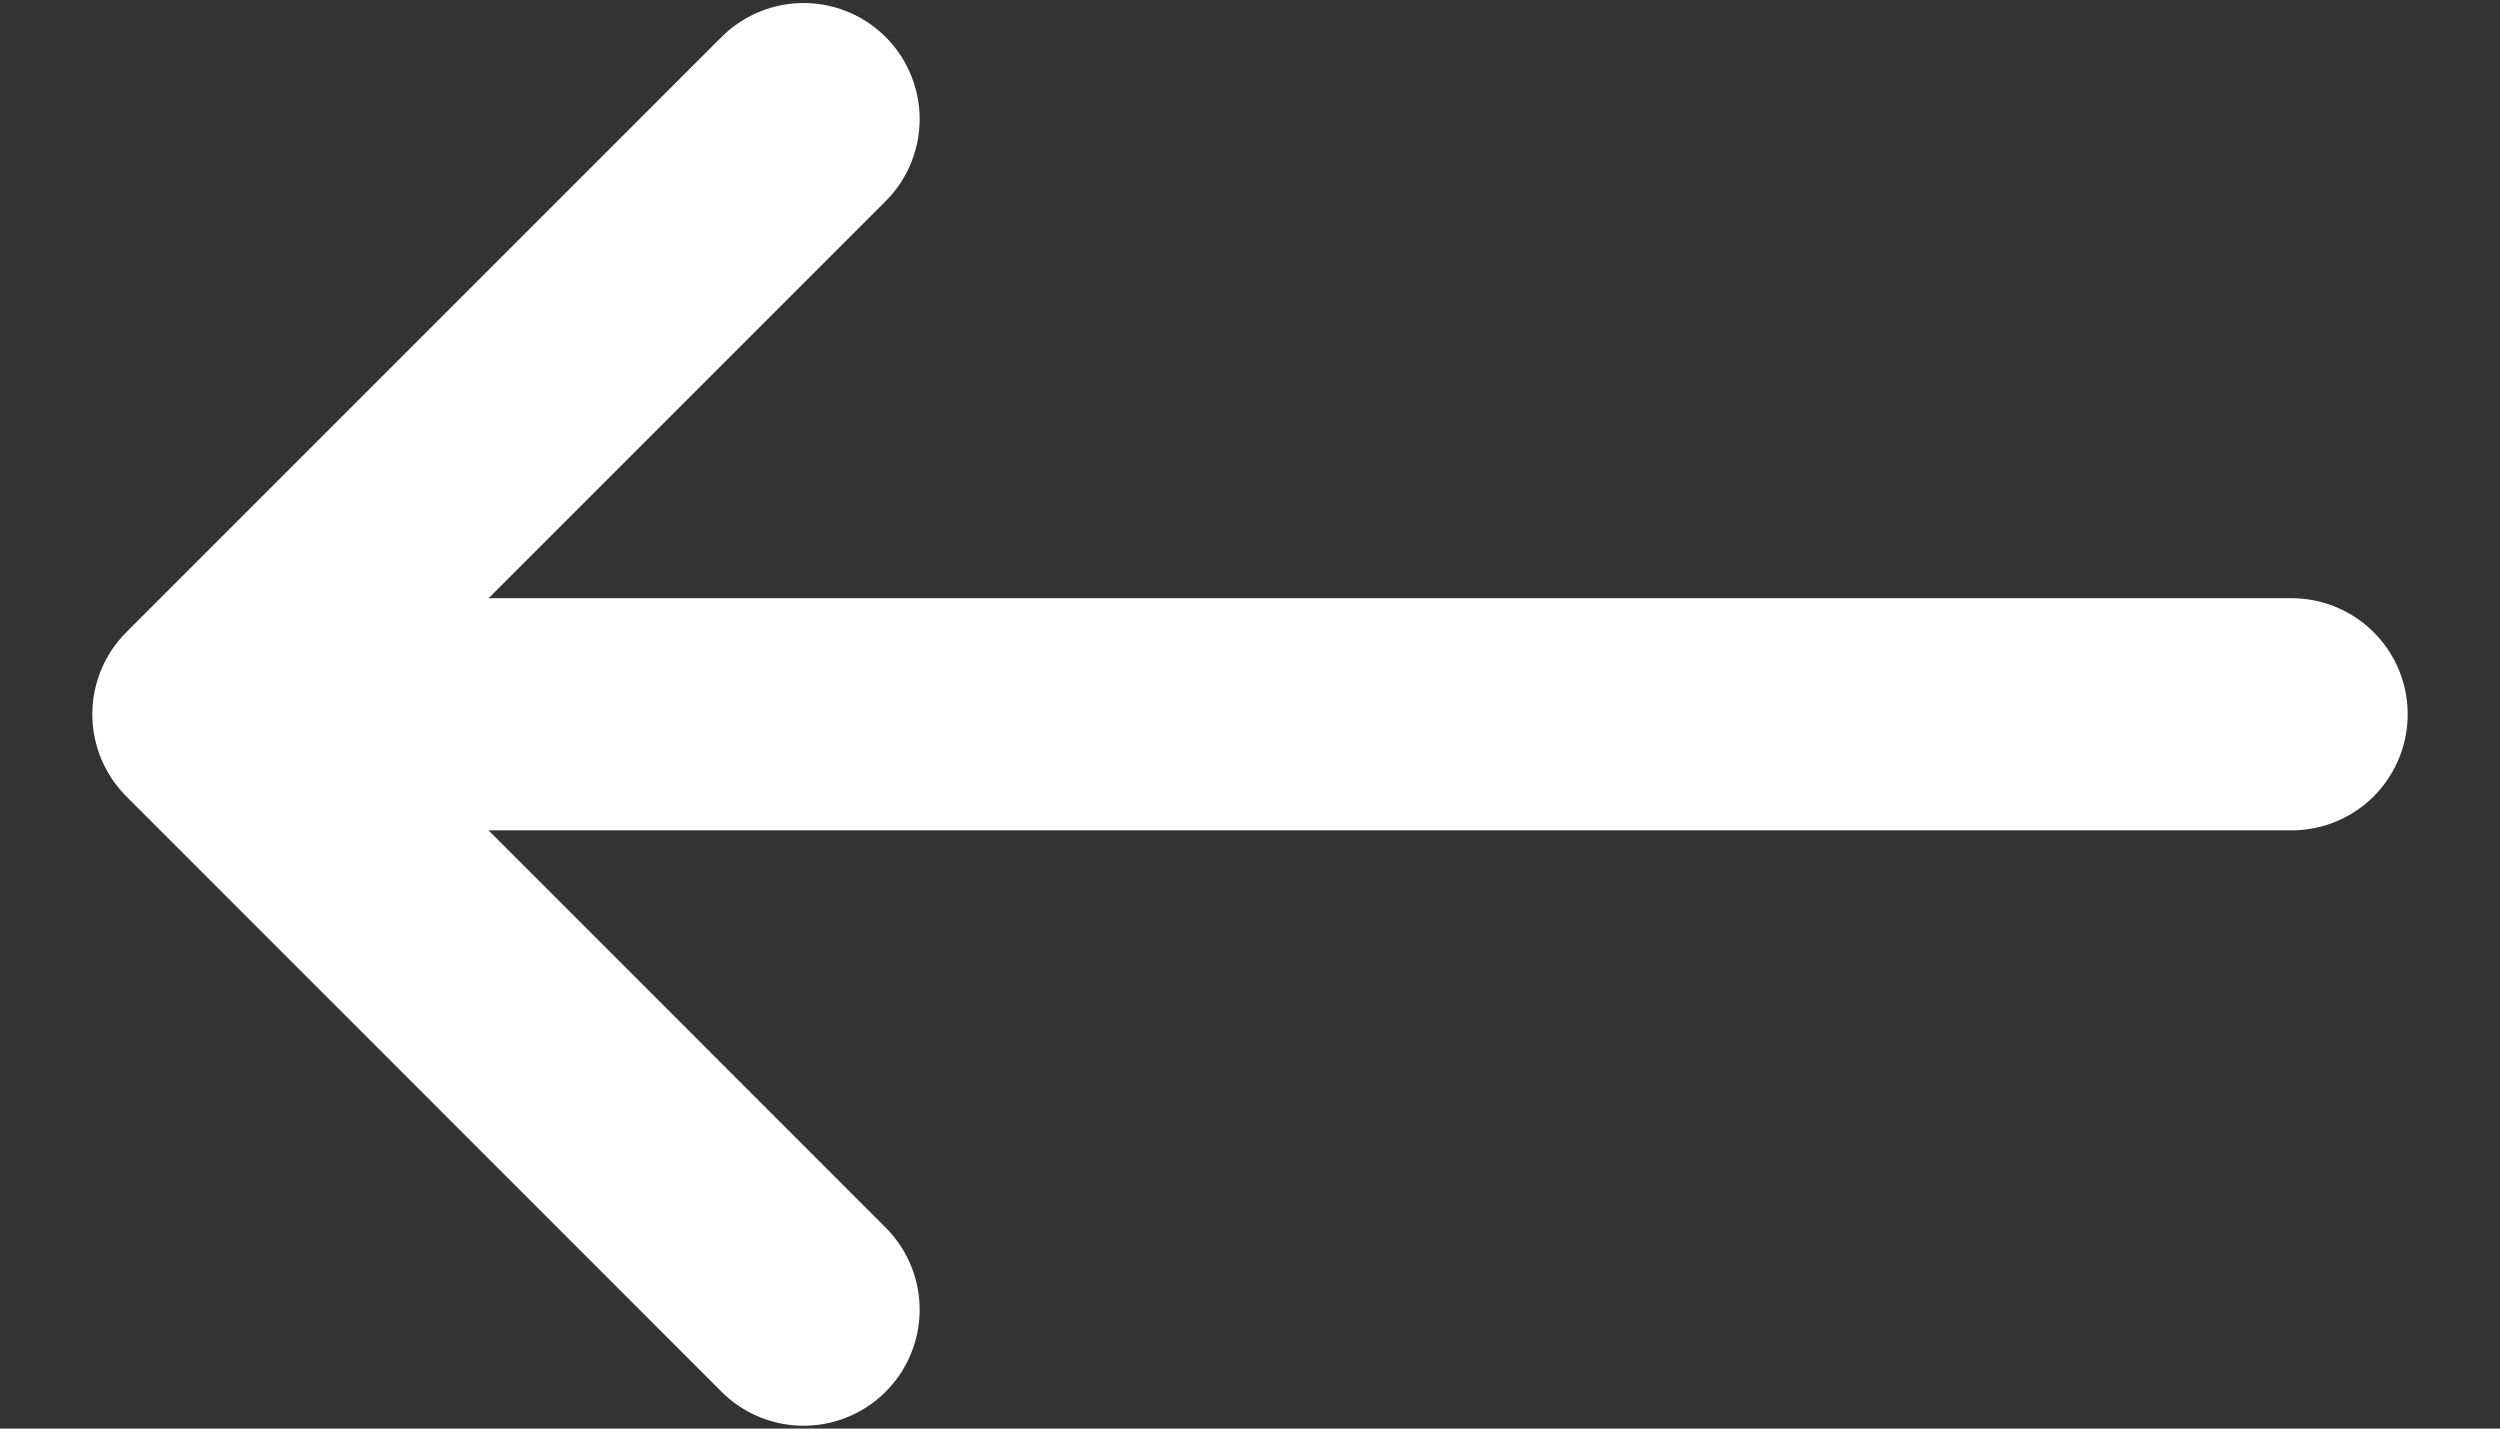 <svg width="14" height="8" viewBox="0 0 14 8" fill="none" xmlns="http://www.w3.org/2000/svg">
<rect x="0" y="0" width="14" height="8" fill="#333333" stroke="none"/>
<path d="M1.167 4H12.833M1.167 4L4.5 7.334M1.167 4L4.5 0.667" stroke="white" stroke-width="1.3" stroke-linecap="round" stroke-linejoin="round"/>
</svg>

